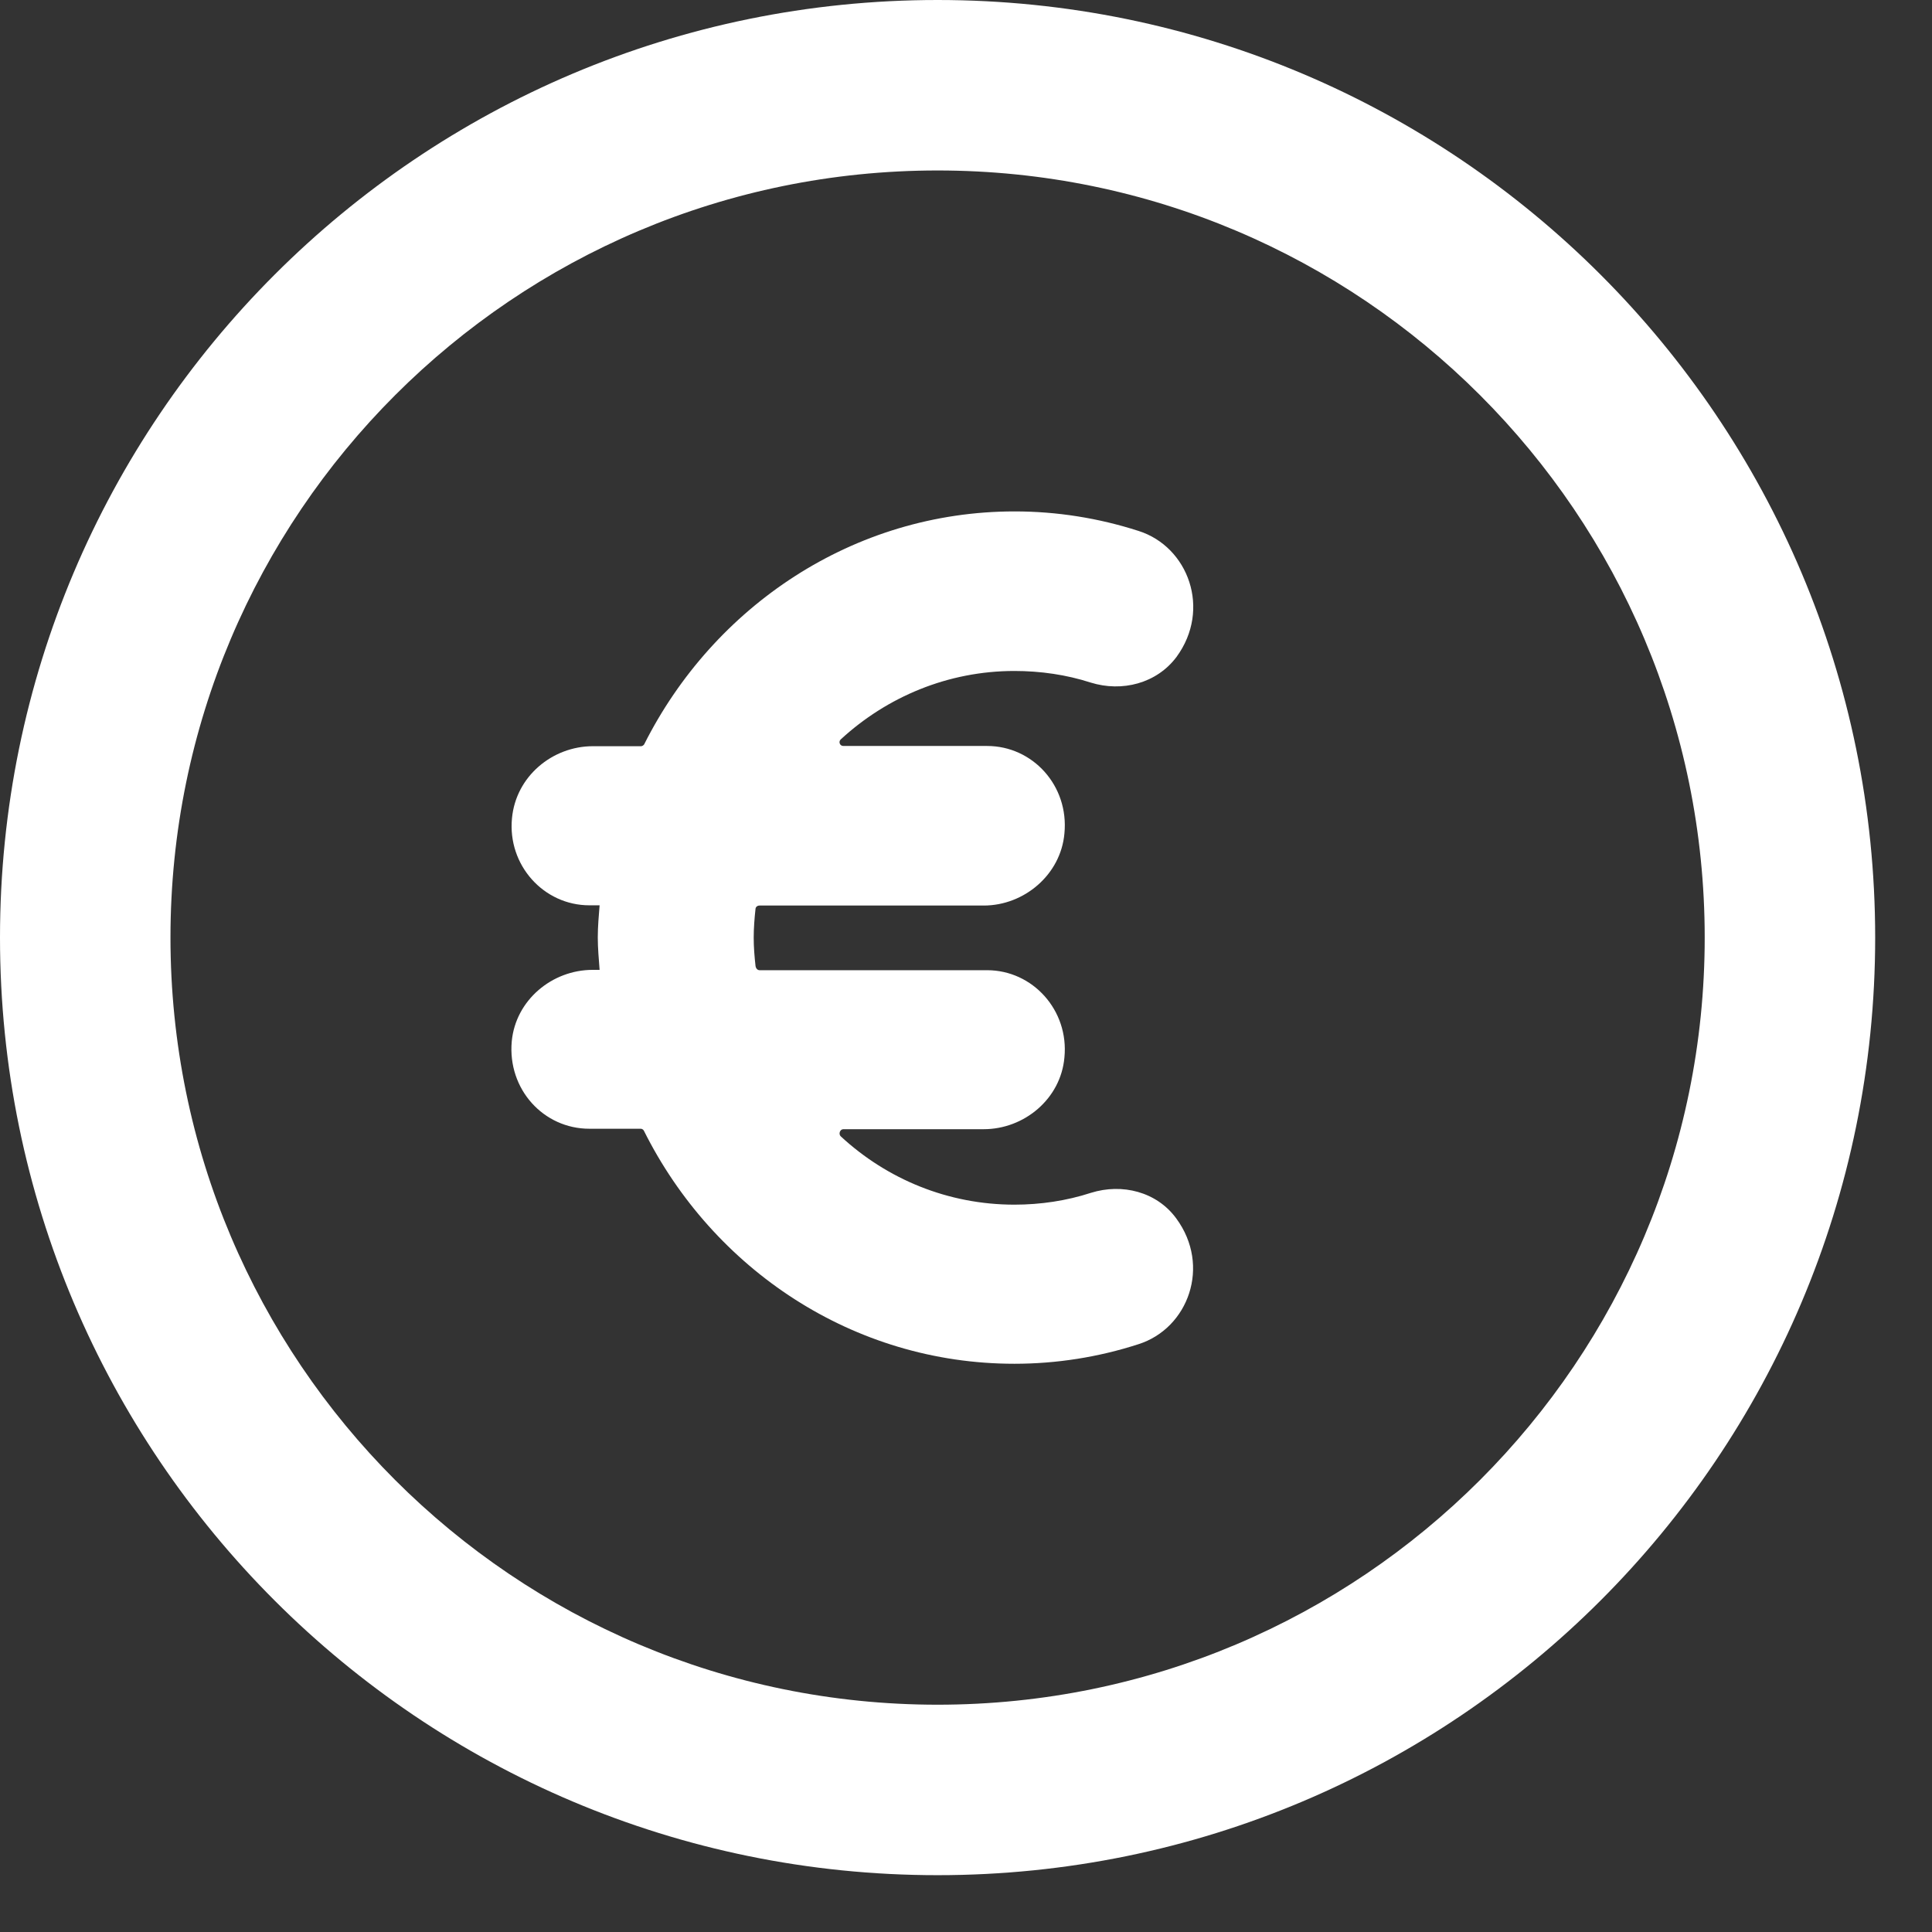 <svg width="17" height="17" viewBox="0 0 17 17" fill="none" xmlns="http://www.w3.org/2000/svg">
<rect x="0" y="0" width="17" height="17" fill="#333333" stroke="none"/>
<path fill-rule="evenodd" clip-rule="evenodd" d="M8.25 1.5C4.522 1.5 1.5 4.522 1.5 8.25C1.5 11.978 4.522 15 8.25 15C11.978 15 15 11.978 15 8.25C15 4.522 11.978 1.5 8.25 1.5ZM0 8.25C0 3.694 3.694 0 8.25 0C12.806 0 16.5 3.694 16.5 8.25C16.5 12.806 12.806 16.5 8.25 16.5C3.694 16.5 0 12.806 0 8.25Z" fill="white"/>
<path fill-rule="evenodd" clip-rule="evenodd" d="M5.186 7.966H5.276C5.269 8.056 5.26 8.151 5.26 8.249C5.26 8.344 5.269 8.437 5.276 8.534H5.215C4.857 8.534 4.537 8.801 4.503 9.163C4.465 9.584 4.782 9.932 5.186 9.932H5.639C5.65 9.932 5.662 9.941 5.666 9.95C6.274 11.167 7.505 12 8.926 12C9.296 12 9.665 11.942 10.017 11.828C10.456 11.689 10.658 11.139 10.35 10.721C10.178 10.486 9.874 10.41 9.599 10.496C9.384 10.566 9.155 10.6 8.926 10.6C8.341 10.6 7.804 10.375 7.398 9.999C7.376 9.978 7.391 9.936 7.421 9.936H8.656C9.012 9.936 9.334 9.669 9.366 9.305C9.407 8.89 9.087 8.537 8.686 8.537H6.684C6.666 8.537 6.652 8.523 6.648 8.5C6.639 8.418 6.632 8.337 6.632 8.251C6.632 8.165 6.639 8.079 6.648 7.996C6.65 7.98 6.664 7.968 6.684 7.968H8.656C9.012 7.968 9.334 7.696 9.366 7.334C9.407 6.914 9.087 6.564 8.686 6.564H7.421C7.389 6.564 7.376 6.526 7.398 6.506C7.804 6.132 8.341 5.904 8.926 5.904C9.155 5.904 9.384 5.937 9.597 6.006C9.874 6.092 10.178 6.013 10.352 5.781C10.66 5.361 10.456 4.811 10.019 4.672C9.665 4.558 9.298 4.5 8.928 4.5C7.509 4.5 6.278 5.336 5.668 6.55C5.662 6.559 5.65 6.566 5.641 6.566H5.217C4.859 6.566 4.539 6.833 4.505 7.2C4.465 7.613 4.784 7.966 5.186 7.966Z" fill="white"/>
</svg>
